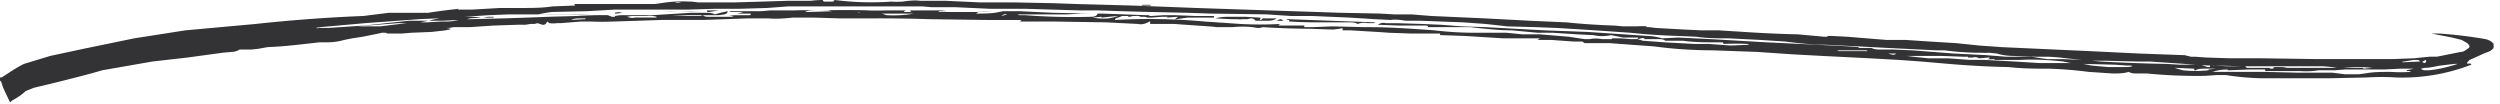<svg width="313" height="13" fill="none" xmlns="http://www.w3.org/2000/svg"><g ><path d="M0 9.7h.2C1.3 9 2 8.5 3 8l3.3-1 4.2-.9 6.3-1.3 6.4-1 8.8-.8A197.6 197.6 0 0145.5 2l3.2-.4h4.9a70 70 0 013.9-.5h-.3l.2.1h1.7l3.5-.2h2.6c1.3 0 2.7 0 4-.2l2.6-.1h.2l-.1-.2H82l1.4-.2a17.5 17.5 0 013-.1h.2l.8.1H92l3.4-.1 3.2-.1h2.9A12.5 12.5 0 01103 0c.1.2.1.2.4.2h.9l.2-.2.9.1a35.6 35.6 0 006.2.1 10.3 10.3 0 001.4 0c.7-.1 1.5-.2 2.2-.1h3.2l4.3.2h4.2l5 .1 2.8.1 7.3.2 7.8.3 9 .3 9 .3 5 .1 1.7.1H176.7l2.5.2 6.7.3 5.7.3 4.5.2a86.6 86.6 0 006 .4l1.1.1h1.7a8.8 8.8 0 011.3 0l-.1.1h.4l.8.1 3.6.2 2.1.1h2.2l3.2.2a152 152 0 006.7.3l3.3.3h.4v-.1h.5l2 .1 2.4.2 2.5.2h2.4l3 .2 3.3.2 2.9.3 2.8.2 11 .5 4.1.2 2.1.1 5.4.2h.3l.8.2h.5l1.4.1 3 .1h4l7 .1h9.3l2.7-.1 2-.2h.9l3-.6c.4 0 .7-.3 1-.5.2-.2 0-.4-.2-.6l-.7-.4-1.2-.3-2.6-.5h1a55 55 0 015.8.7c.4.1.8.3 1 .6V6c-.2.3-.6.5-1 .6l-1.1.5-.9.4-.3.3V8a.7.7 0 01.5 0v.1a23.8 23.8 0 01-9.4 1.6 30 30 0 00-3.7 0l-4.7.1h-8.4a32.3 32.3 0 01-4.5-.4h-1.2l-1.5.1a64.9 64.9 0 01-7.2-.3h-1.3c-.3 0-.6 0-1-.2-.6.2-1.3.2-2 .2l-3-.2a51.2 51.2 0 00-4.9-.4c-1.7 0-3.3 0-5.1-.2A116.6 116.6 0 01244 8l-3.5-.3-2.8-.2-3.6-.2-2-.1-4-.2-3.7-.2-4.4-.3-5.6-.2a56.1 56.1 0 01-7.4-.5l-2.8-.2-2.7-.2h-3.1l-.3-.2H197l-2.8-.2H192.5l.3-.2h-4.6l-4.8-.3-2.9-.1h-.2c-.1-.1.1-.1 0-.2h-3.6l-2.8-.1-1.4-.1-3.4-.2h-1v-.1c0-.2 0-.2-.4-.1l-.8.1-3-.1a103.1 103.1 0 01-5.8-.2l-.4.1h-.3c-1-.2-2-.2-3.1-.1h-2a8 8 0 00-1-.1L147 3H144v-.3h-.1c-.5.3-1 .4-1.4.3l-4-.2-6.3-.1h-4.5l.2-.2h-4.4l-7.2-.1a187.8 187.8 0 00-6.6-.1h-4.6l-3.3-.1h-2.5c-1 .1-2.1.2-3.1.1h-2.5l-2.9.1-2.8.1h-5.2l-3 .1-3.1.1a31.8 31.8 0 01-2.6 0h-1.4l-2.5.2h-.5a3 3 0 01-.9 0l-.3-.2-.1.2a.5.5 0 01-.5.2l-.3-.1-.3-.1-.4.1h-.5l-.6.1h-1l-3 .1-3 .2h-2l-.6.1h-.3l.5.1c-.1.2-.4.1-.6.2L54 4l-2.5.1-1.2.1h-1.8l-.2-.1h-.5l-.4.1-2 .4-1.3.2-1 .2c-.7.2-1.4.3-2.2.3H40l-2.7.3a50.2 50.2 0 01-3.8.3l-1.1.2-.9.1H30c-.3.2-.7.3-1 .3l-1.1.1-4.4.6-4.4.5-6.3 1.1-1.4.4A249.6 249.6 0 014.2 11l-1 .4c-.5.5-1 .8-1.7 1.2l-.2.2-.1-.1L.4 11l-.2-.6s0-.2-.2-.3v-.4zm57.4-7.2l-2.1.1h-1.6a7 7 0 011.4-.3h-.3l-2.3.1-6.8.5-5.6.5-.6.1c.2 0 .3.1.4 0h1.2l4.5-.3 5.6-.6h2.4l-1 .2h.8l1.8-.1h.2c.7 0 1.3 0 2-.2h.1zm-6.3.4h-1.3l-5.1.4h-.5 3.4l3.3-.4H51.2h-.1zm4.3-.6zm2.2-.1zm37-.8h.7l1.2-.1h3a31.4 31.4 0 012.6 0c-.5 0-1 0-1.3.2h.5l3-.1h.2-.4l-.4-.1h-.9a117.6 117.6 0 016.1 0h-.5s-.1 0 0 0a40 40 0 002.7 0h-1.2 3.6s-.3 0-.3.2h.9c0-.1-.3-.1-.1-.2h3.5a6 6 0 011 .1h-.9s-.2 0 0 .1h4.9l-.3.2c1 0 2 0 2.9-.2l.5-.1h2l4.2.2 4.6.1h.6-1.5l-1.9.1h-6.2l.2.1h.7a80.6 80.6 0 008.4.2c.4 0 .7-.2.7-.4h.6l5.4.2h.5V2h.3l1.5-.1h1.4l2.5.1h2.2c.2 0 .2 0 .2.2h-3.3l-1.4.2h-.2l.4-.3-1.4.1.1-.1h-.7l-1.3.1h-.5l-.4-.1h-.5a1 1 0 00-.6-.1h-.3l-.5.1h-.1l-.1-.1h-.7l-.5.2c-.4.1-.4.2-.4.3a77.3 77.3 0 0111.3.2l4.4.3a46 46 0 005 0c0 .1-.3 0-.2.2h3.2v.2h1l2.5-.1 4.1.1h.4c2.8 0 5.5.2 8.3.4a43.2 43.2 0 005.4.3h3.6l2 .2h2.2l3.6.3 2 .3h.6c.5-.1 1-.1 1.6 0h1.2v-.1h1.1l1.3.1h.7s.2 0 .2-.2h-1.9l-1.5-.3a5.1 5.1 0 01-2.2 0l-2-.1-3.1-.2h-1.9l-3.2-.3c-1.7 0-3.4-.2-5.2-.4h-5.7.3c.2-.1 0-.2-.2-.2h-3.2l-2.8-.1c.3-.2.6-.3 1-.2h1.3l3.3.1 2.3.1 2.6.2 3 .1 7.4.4 5.4.2a5450.2 5450.2 0 017.5.5 7 7 0 011.8.3l2-.1 4.1.2 7 .4 4.2.2 6 .3 1.3.1V6h1.6c.4.2.8.2 1.2.2h1.4l2.5.1 5.2.4 4 .2 2.5.2h3.2l1.3.2.7.1H258.2l2.6.1 2.2.2a211.9 211.9 0 008.2.3l1.7.1h2.6l.9.3c.3 0 .3 0 .3-.2h-.3a2158.3 2158.3 0 00-7.3-.5h-1.6l-4.1-.1h-1.7l-3-.3a24 24 0 00-2.3-.2h-1.7L252 7a7 7 0 01-2-.3l-1-.1a6 6 0 01-.9 0h-.9a41 41 0 01-3.8-.3h-1l-6.1-.3-3.8-.2-4-.2c-1.7 0-3.4-.2-5-.4l-3.1-.2-4-.2c-1.4 0-2.7 0-4-.2l-2.3-.1a79.5 79.5 0 01-6-.4l-2.9-.2-3-.2-3.3-.2-2.6-.1-3.6-.1L186 3l-2.8-.2-5.3-.2h-.2-1.7c-.6-.1-1.3-.2-1.9-.1l-2-.1-3.2-.2-4.7-.2h-2.6l-3-.2-7-.1-3-.1-4.6-.1-3.6-.1-3-.1H135l-6.7-.2h-4.4l-4.3-.2h-3l-1.1-.1H105a1546.9 1546.9 0 01-6.3 0L96 1l-3.4.1h-3l-3.4.1H77l-3.5.2-4.4.1a16.8 16.8 0 00-1.7.3h4.2a32.2 32.2 0 012.2 0 265.3 265.3 0 01-7 0h-3l-2.6.1-3 .2H58h.8a13.3 13.3 0 011.4.1c-.5.1-1.2 0-1.7.2h.4l4.2-.1 3-.1 2.6-.1 3.5-.1a52.3 52.3 0 013.9-.1l.5.2h.4V2a5 5 0 011.1-.1h3.6l4.8-.3h2c.3 0 .6 0 1 .2l.7-.2.9-.2c0 .2-.1.3-.4.4l-.7.1h-2c.2.2.5.2.7.2H91.6l.3-.1-.7-.1h2.6c.1 0 .2 0 .2-.2h-1.7l.8-.2h-1.8l.2-.1h3.1-.4.3zm-32.8.8h-1.3l.6-.1h.7zm11.5.1h-.6c-.4 0-.8 0-1.2.2h-.1l1.8-.1h.1zm4.8-.7l-1 .1H77v-.1c.3-.1.6-.1.8 0h.3zm4.1.5A3 3 0 0081 2h-1.9l-.6.1c.3.1.6.2 1 .1h2.7zm.8-.6l5-.1h-1.5l-2.5.1h-1zm5 .5l-.3-.1h-1.5l-2 .1H84h4zM84.5.3c.2.1.5.1.8 0h-.8zm3.8 1H90l-1.2.2c-.2 0-.3 0-.3-.2zm5 .1zm3 0h1.5-1.5zm11.4.3c0-.1-.1-.2-.3-.1h-.7 1zm6.6 0H110.4l.6.2a14.3 14.3 0 003.4-.2zm6.3-.3h-1.8 1.8zm3.8 0a24.8 24.8 0 01-2.3 0h2.3zm1 .6l.7-.2a.7.7 0 00-.7.2zm11.4.2a7.1 7.1 0 002 .1A8 8 0 00140 2h-.1l-2 .2v-.1l-1.1.1zM143 .6h1l.1.1h-1.1zm12 1.8h.2-1.1l-2-.1h.1c.6-.2 1.3-.2 1.9-.2h1.8l1.7.1h.2c.1.2-.2.2 0 .3h.1l.2-.2h1.7l-.1.1c-.4.2-.8.2-1.2.2H157.2a.7.7 0 00-.6-.3l-.4.1h-.7a1 1 0 01-.5 0zm5.4 0l.3.2h-.9l.5-.2h.1zm1 .3h-.5.6zm0 0v-.2h-.3l.1-.1 11 .4-.2.1H171.2a2 2 0 00-1.2.1c-.4-.2-.7-.2-1.1-.2h-4.3a58.6 58.6 0 01-3-.1zm43.6 2.2l.7.2 2.7.2 3.7.2h1.8l2.8.2 2.3-.1-.2-.1a32 32 0 00-3 0l-.1-.2h-.8c-1.4 0-2.8 0-4.2-.2h-2.2c-.3-.2-.5-.2-1-.2H206h-.1c0-.1-.2-.2-.4-.1l-.5.1zm10-1.1h-.1.2zM223 6h-1.2 1.2zm10.7.3H230l.2.1h3.6zm2.7.4c.6.2.8.2 1 0h-1zm2 .2l.3.1.8.1 1.9.2h2.5l2.7.2h1.8l3.8.2 3.2.2h4.1a10.8 10.8 0 012.3.3l2.2.2h2.4l.6-.1-.2-.1h-.6l-1.4-.1-4-.1H259.8l-1.5-.3c-1.8-.2-3.6-.3-5.4-.2h-3.2c0-.1.1-.1 0-.1a4 4 0 01-1 0c.2 0 .4 0 .4-.2h-.1l-1.2.1c-.2-.1-.5-.2-.8-.1h-.6v-.1h-.6L243 7h-4.7zm39 1.7H276c-.4 0-.8 0-1.1.2h-.2a.2.2 0 000-.2l-2.2-.1h-.2l.3.1.7.2a15.4 15.4 0 003.2 0v-.1l.9-.1zm24.8 0h-1.7l-2 .1h-4.9l-1.3.1h-2a9.7 9.7 0 01-2.3.1h-4.4v-.2h-2l-2.6.1h-.1v-.1c-.7 0-1.3.1-1.9.3h6.5l4.2.1h4.3l1.6.2h1.7l.8-.1c1-.2 2.1-.2 3.2-.2a17.9 17.9 0 002.5 0c0-.2-.5 0-.5-.2l.9-.2zM277 8.2h.3l1.5.1h2.3l.2.2h2.8l.2.1H284.6l.1-.2h1.1l.6.1h6.2a14 14 0 00-1.8-.2h-10l-3.5-.1a.4.4 0 00-.3 0zm20 .3a16.4 16.4 0 00-3.6 0h-.3 2.7l.1.1 1.1-.1zm3.8-.7l2.2-.1-.2-.2h-.6l-1.2.2h-.2zm7 .2h-.5l-1.7.2c-.7.1-1.3.3-2.1.3l-.4.1a.6.6 0 00.5.2h.5l.8-.1a18.3 18.3 0 002.8-.7zm-4.2-.1c.2-.2.2-.2.1-.4l-.4.2v.1l.3.1z" fill="#333336"/></g></svg>
